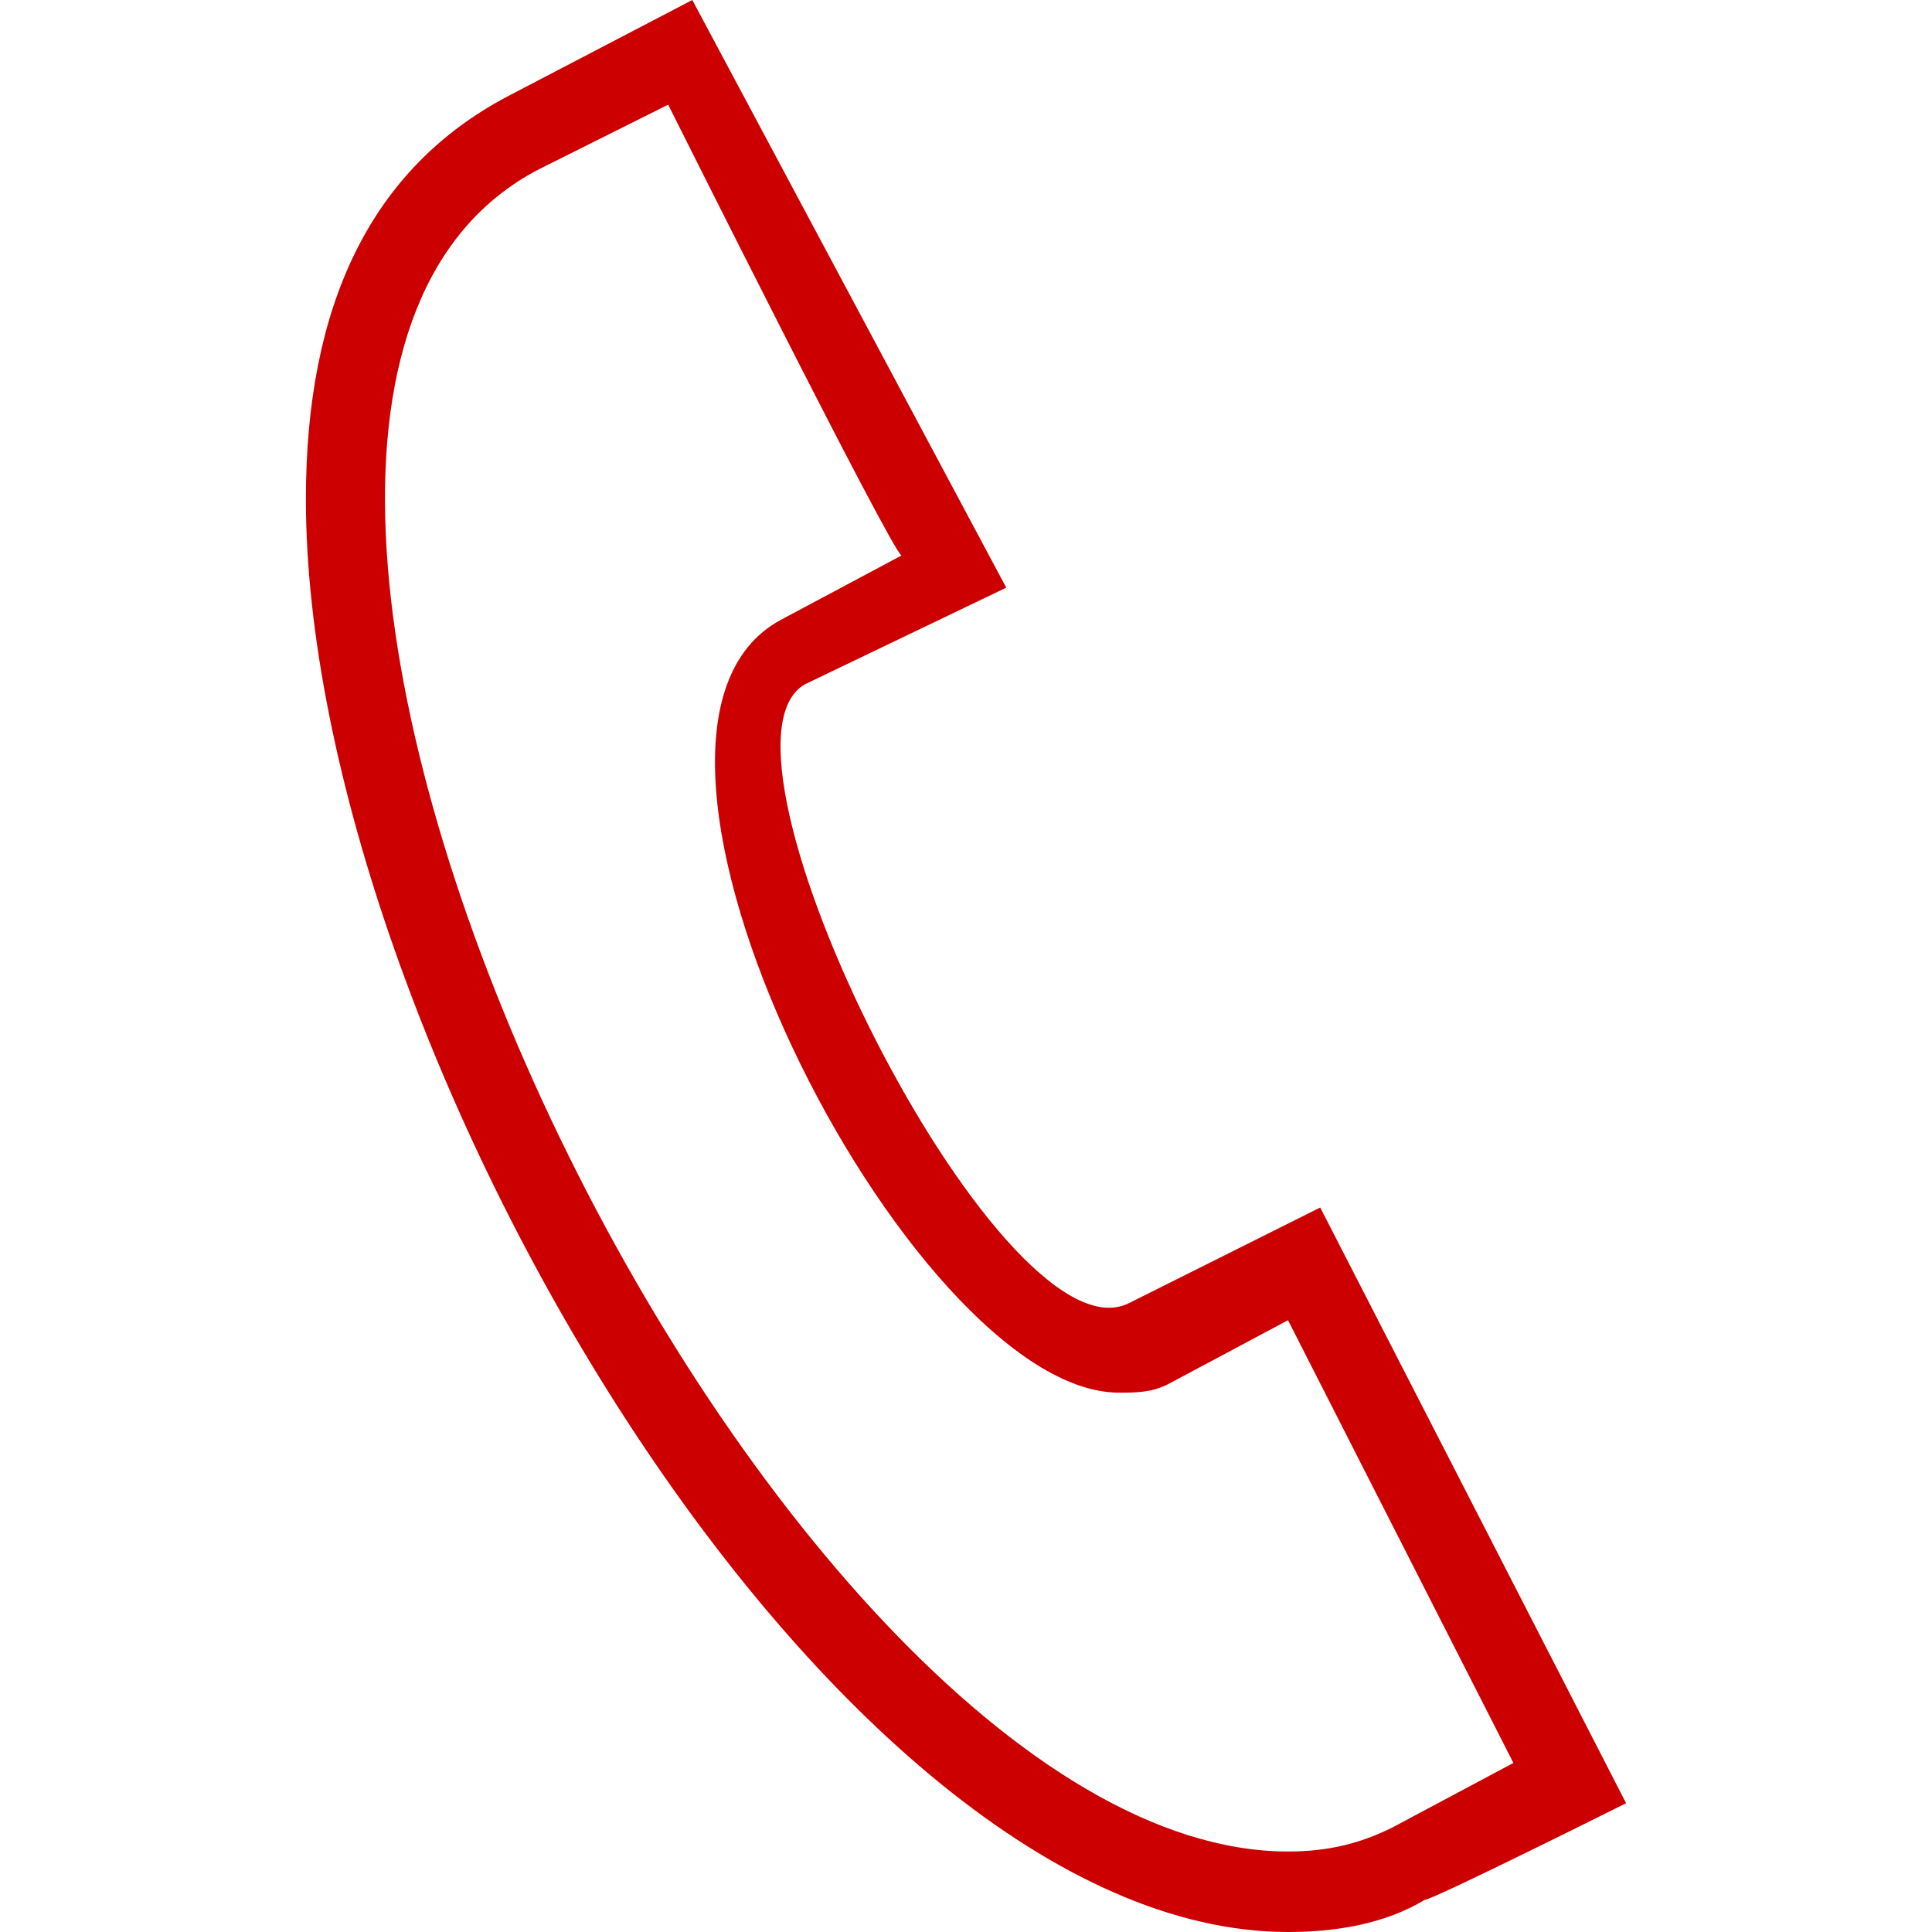 <svg xmlns="http://www.w3.org/2000/svg" xml:space="preserve" viewBox="0 0 24 24">
  <defs>
    <style>
      .cls-1 {
        fill: #c00;
        fill-rule: evenodd;
      }
    </style>
  </defs>
<path class="cls-1" d="m8.3 1.3-1.6.8C.9 5.1 9.5 23 16 23c.5 0 .9-.1 1.3-.3l1.5-.8-2.8-5.5-1.5.8c-.2.1-.4.1-.6.1-2.6 0-6.8-8.2-4.2-9.6l1.5-.8c-.1 0-2.9-5.6-2.9-5.6zM16 24C10.3 24 3.8 12.9 3.8 6.2c0-2.4.8-4.1 2.5-5L8.6 0l3.9 7.3L10 8.5c-1.4.8 2.4 8.4 4 7.7l2.4-1.2 3.8 7.4s-2.4 1.2-2.5 1.2c-.5.3-1.1.4-1.7.4" clip-rule="evenodd"/></svg>